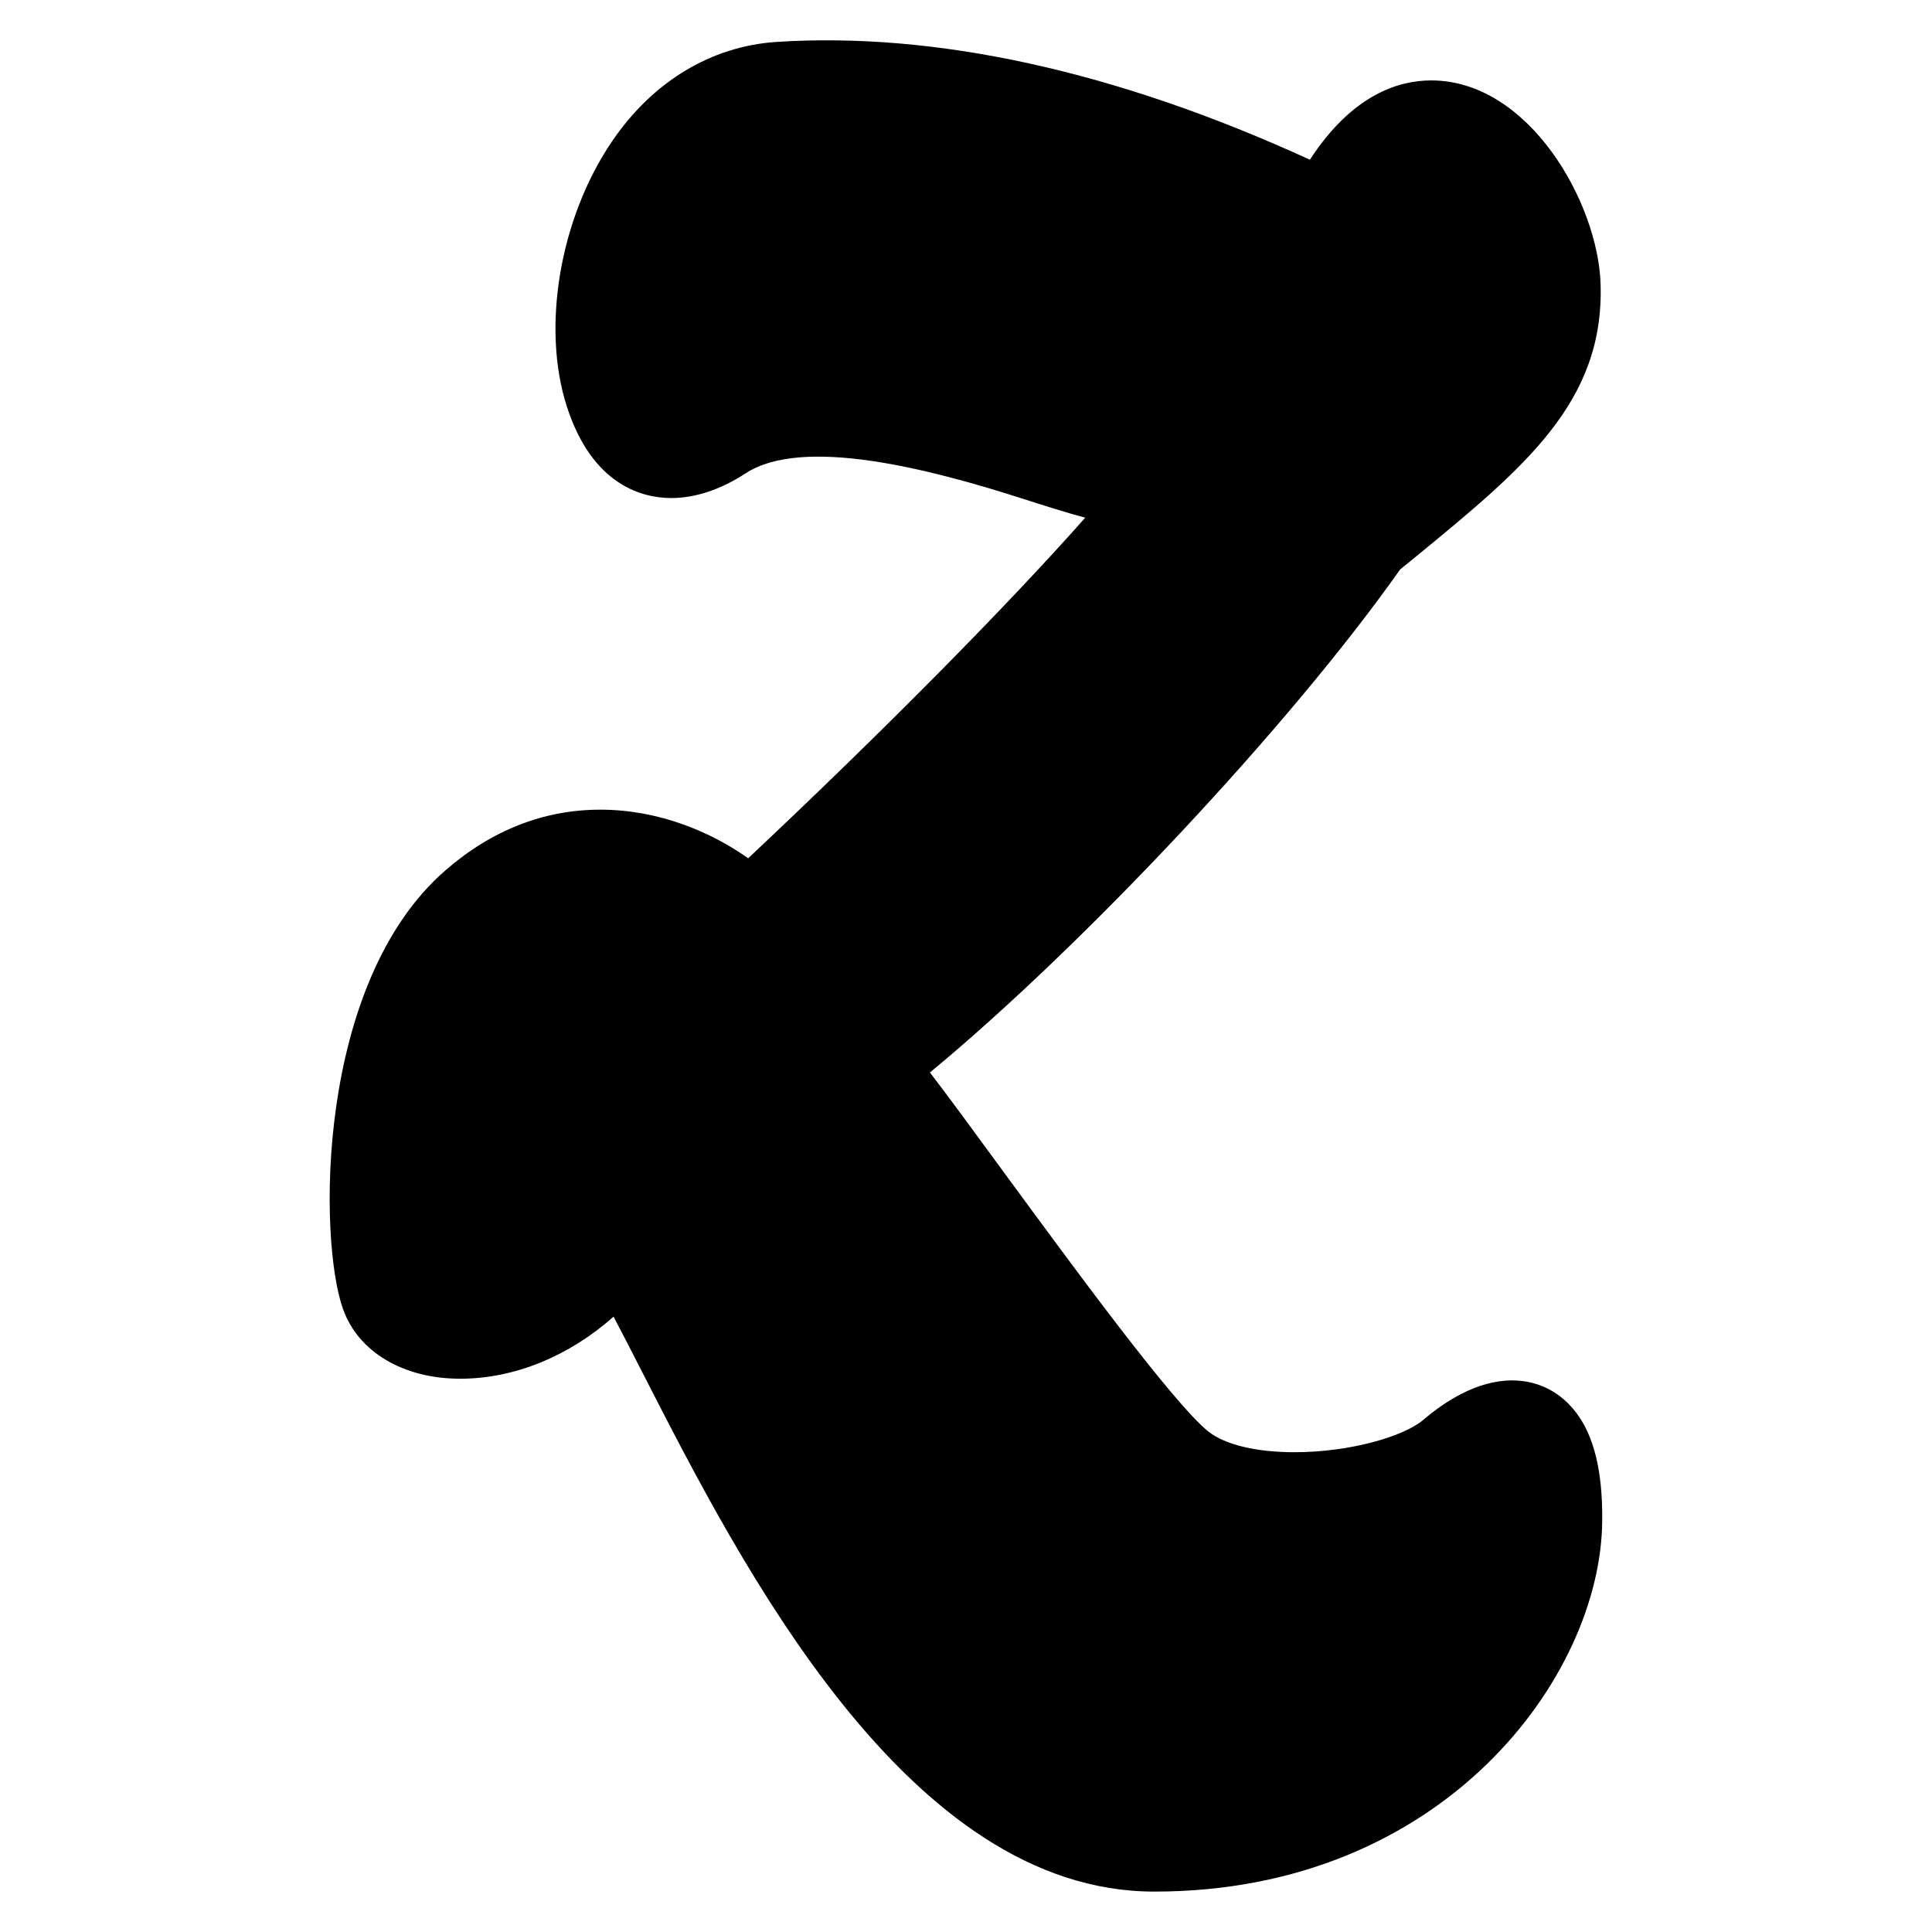 <?xml version="1.0" ?><!DOCTYPE svg  PUBLIC '-//W3C//DTD SVG 1.1//EN'  'http://www.w3.org/Graphics/SVG/1.1/DTD/svg11.dtd'><svg height="96" version="1.1" viewBox="0 0 96 96" width="96" xmlns="http://www.w3.org/2000/svg" xmlns:xlink="http://www.w3.org/1999/xlink"><path d="M77.948 69.764c-0.752-0.764-1.728-1.172-2.812-1.172-1.764 0-3.368 1.072-4.404 1.952-0.916 0.796-3.568 1.616-6.416 1.616-1.9 0-3.448-0.376-4.268-1.024-1.752-1.4-6.76-8.244-10.084-12.772-1.636-2.236-2.86-3.908-3.756-5.072 7.664-6.336 17.924-17.28 23.364-24.996l0.708-0.576c5.48-4.492 9.44-7.74 9.252-13.612-0.124-4.024-3.548-10.112-8.416-10.112-1.652 0-3.94 0.732-6.028 3.94-9.632-4.416-18.62-6.368-26.52-5.852-3.244 0.22-6.148 1.976-8.164 4.952-2.588 3.812-3.504 9.228-2.24 13.156 1.276 3.964 3.804 4.556 5.196 4.556 1.184 0 2.46-0.424 3.696-1.232 2.84-1.852 9.148-0.216 13.748 1.26 1.144 0.368 2.18 0.696 3.12 0.948-3.884 4.388-10.004 10.584-16.748 16.924-1.804-1.284-4.408-2.416-7.344-2.416-2.804 0-5.4 1.016-7.7 3.016-6.464 5.616-6.312 18.408-5.084 21.808 0.76 2.124 2.996 3.452 5.82 3.452 2.7 0 5.412-1.124 7.62-3.084 0.448 0.844 0.932 1.796 1.452 2.812 4.928 9.632 13.176 25.756 25.416 25.756 14.376 0 22.168-10.664 22.256-18.368 0.040-2.756-0.504-4.688-1.664-5.86z" fill="#000000"/></svg>